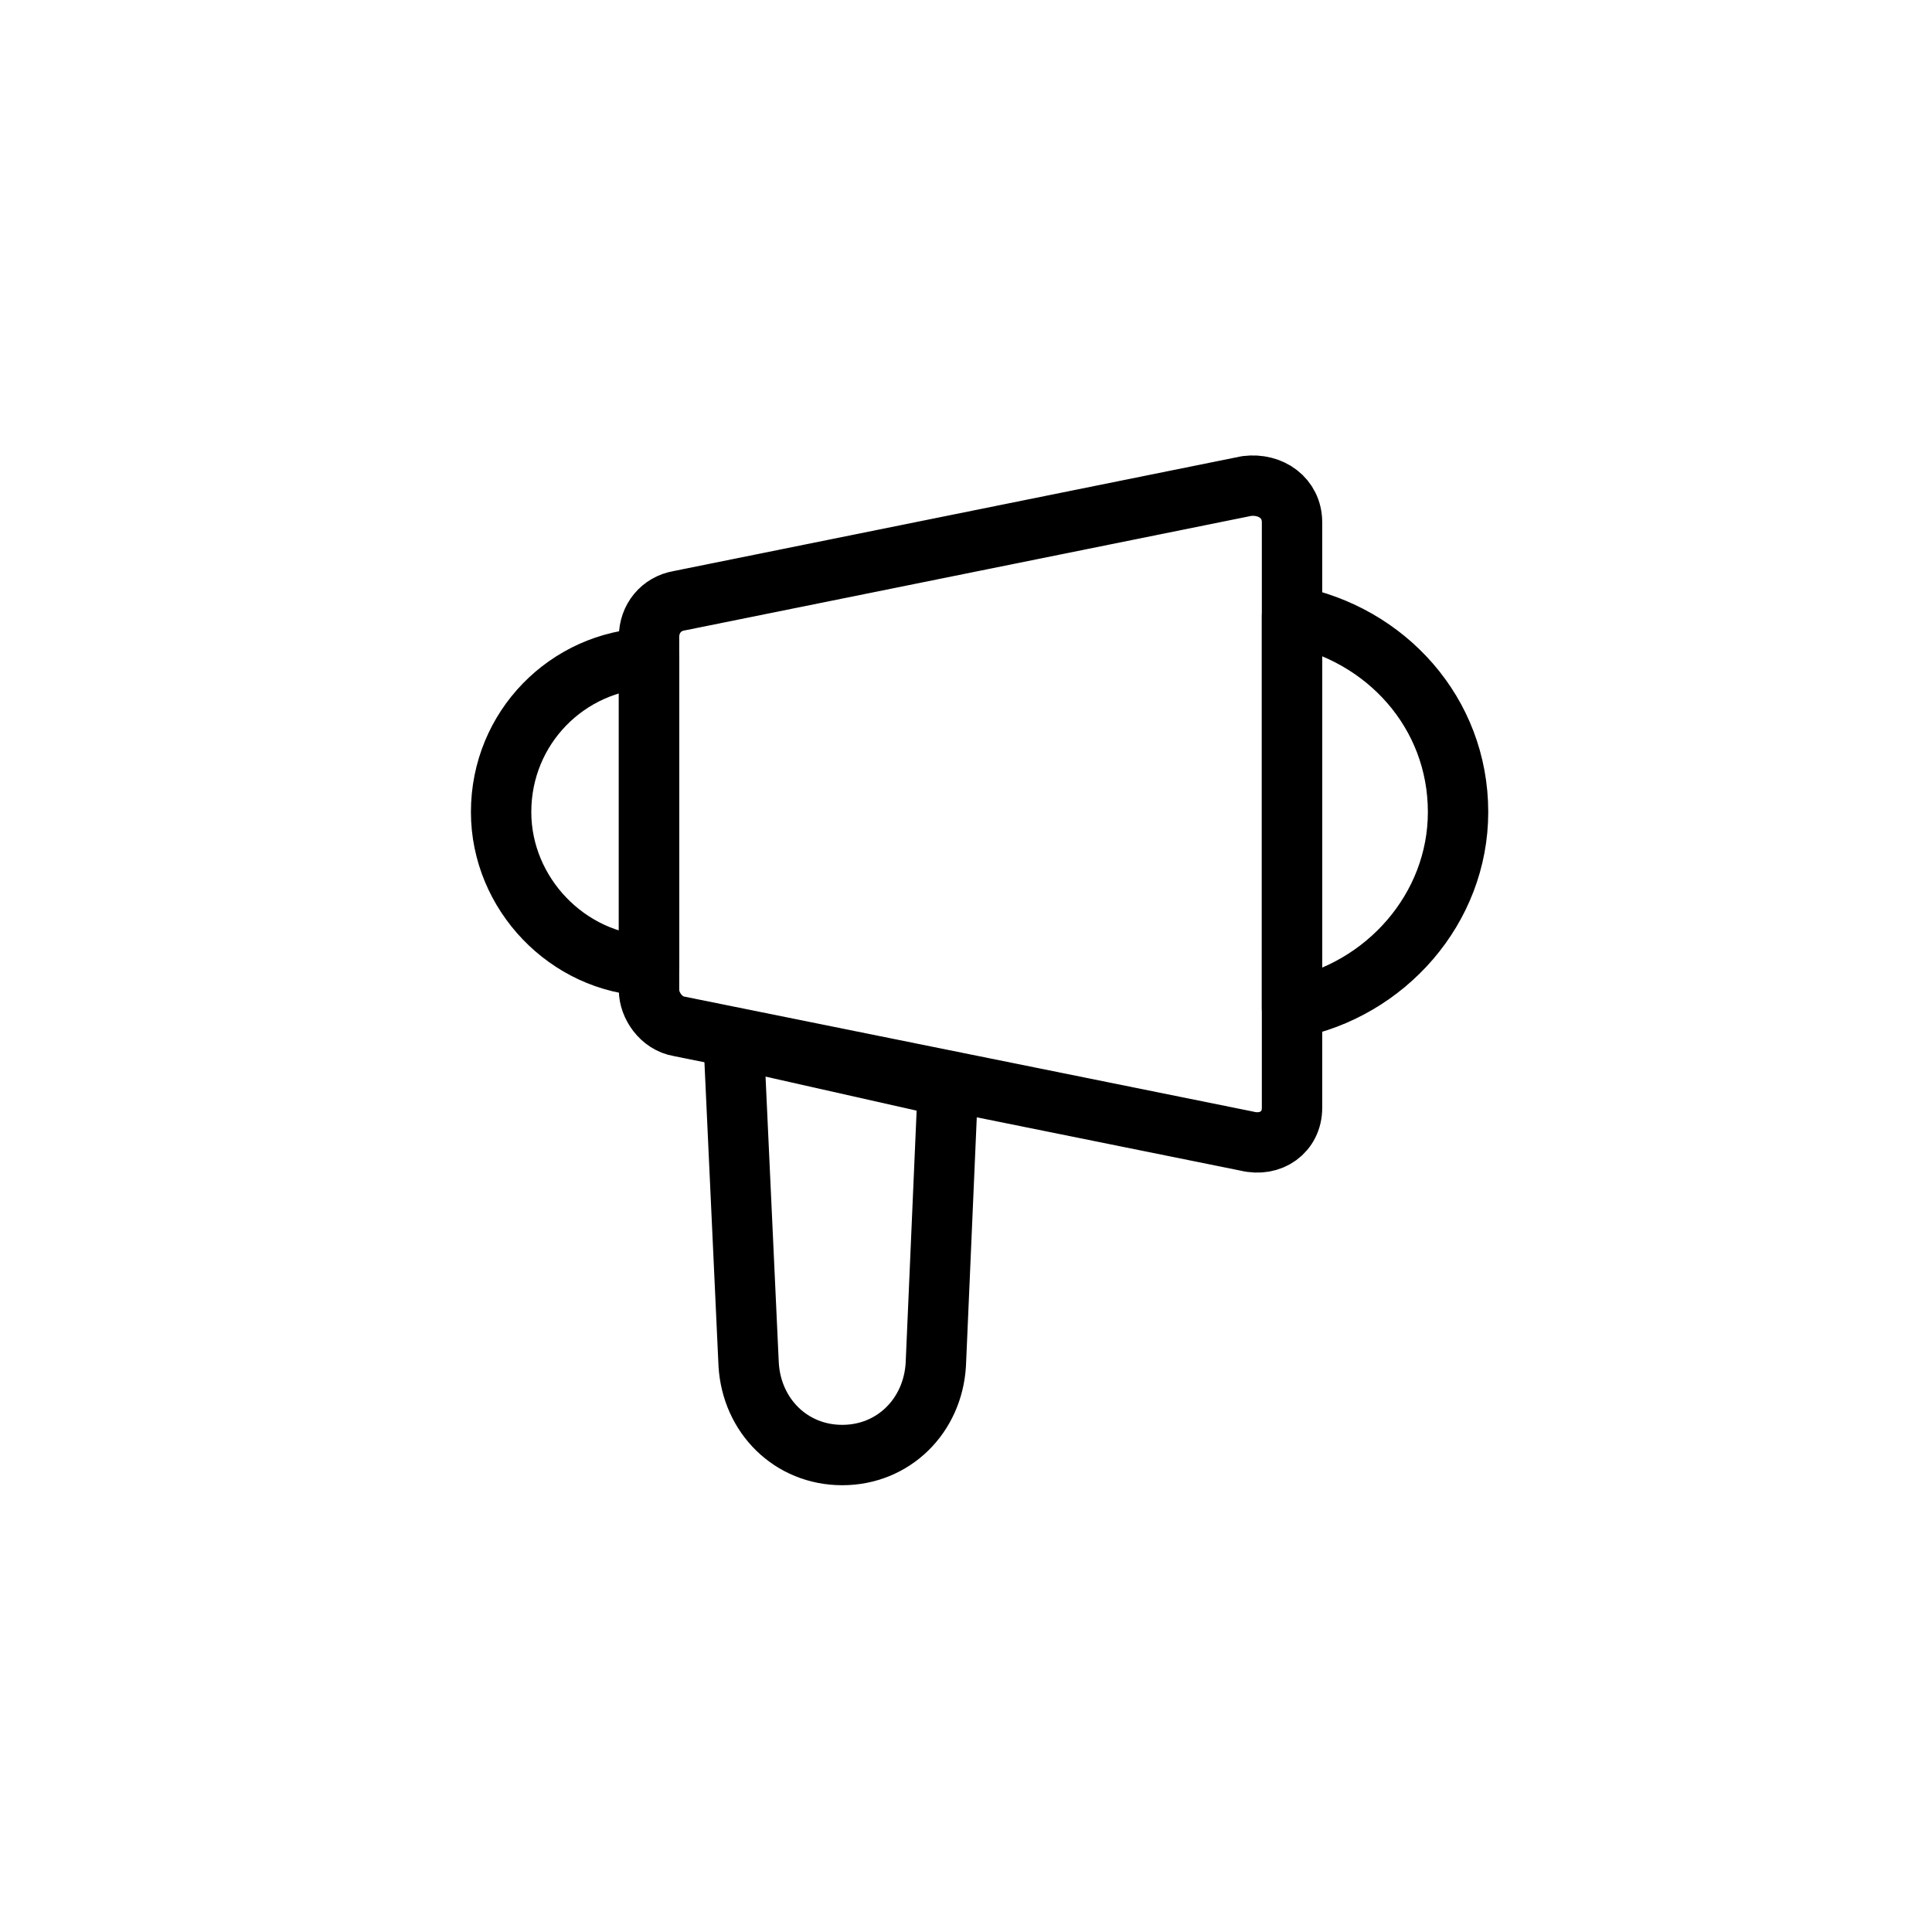 <?xml version="1.0" encoding="utf-8"?>
<!-- Generator: Adobe Illustrator 23.1.0, SVG Export Plug-In . SVG Version: 6.00 Build 0)  -->
<svg version="1.1" id="Слой_1" xmlns="http://www.w3.org/2000/svg" xmlns:xlink="http://www.w3.org/1999/xlink" x="0px" y="0px"
	 viewBox="0 0 64 64" style="enable-background:new 0 0 64 64;" xml:space="preserve">
<style type="text/css">
	.st0{fill:none;stroke:#000000;stroke-width:2;stroke-linecap:round;stroke-linejoin:round;stroke-miterlimit:10;}
</style>
<g>
	<path class="st0" d="M41.3,37.8l-18.8-3.8c-0.6-0.1-1-0.7-1-1.2V21.1c0-0.6,0.4-1.1,1-1.2l18.8-3.8c0.8-0.1,1.5,0.4,1.5,1.2v19.4
		C42.8,37.5,42.1,38,41.3,37.8z"/>
	<path class="st0" d="M24.3,34.4l0.5,10.8c0.1,1.7,1.4,3,3.1,3c1.7,0,3-1.3,3.1-3l0.4-9.2L24.3,34.4z"/>
	<path class="st0" d="M21.5,21.8c-2.7,0.1-4.9,2.3-4.9,5.1l0,0c0,2.7,2.2,5,4.9,5.1V21.8z"/>
	<path class="st0" d="M42.8,20.4v13c3.1-0.6,5.5-3.3,5.5-6.5C48.3,23.6,45.9,21,42.8,20.4z"/>
</g>
</svg>
